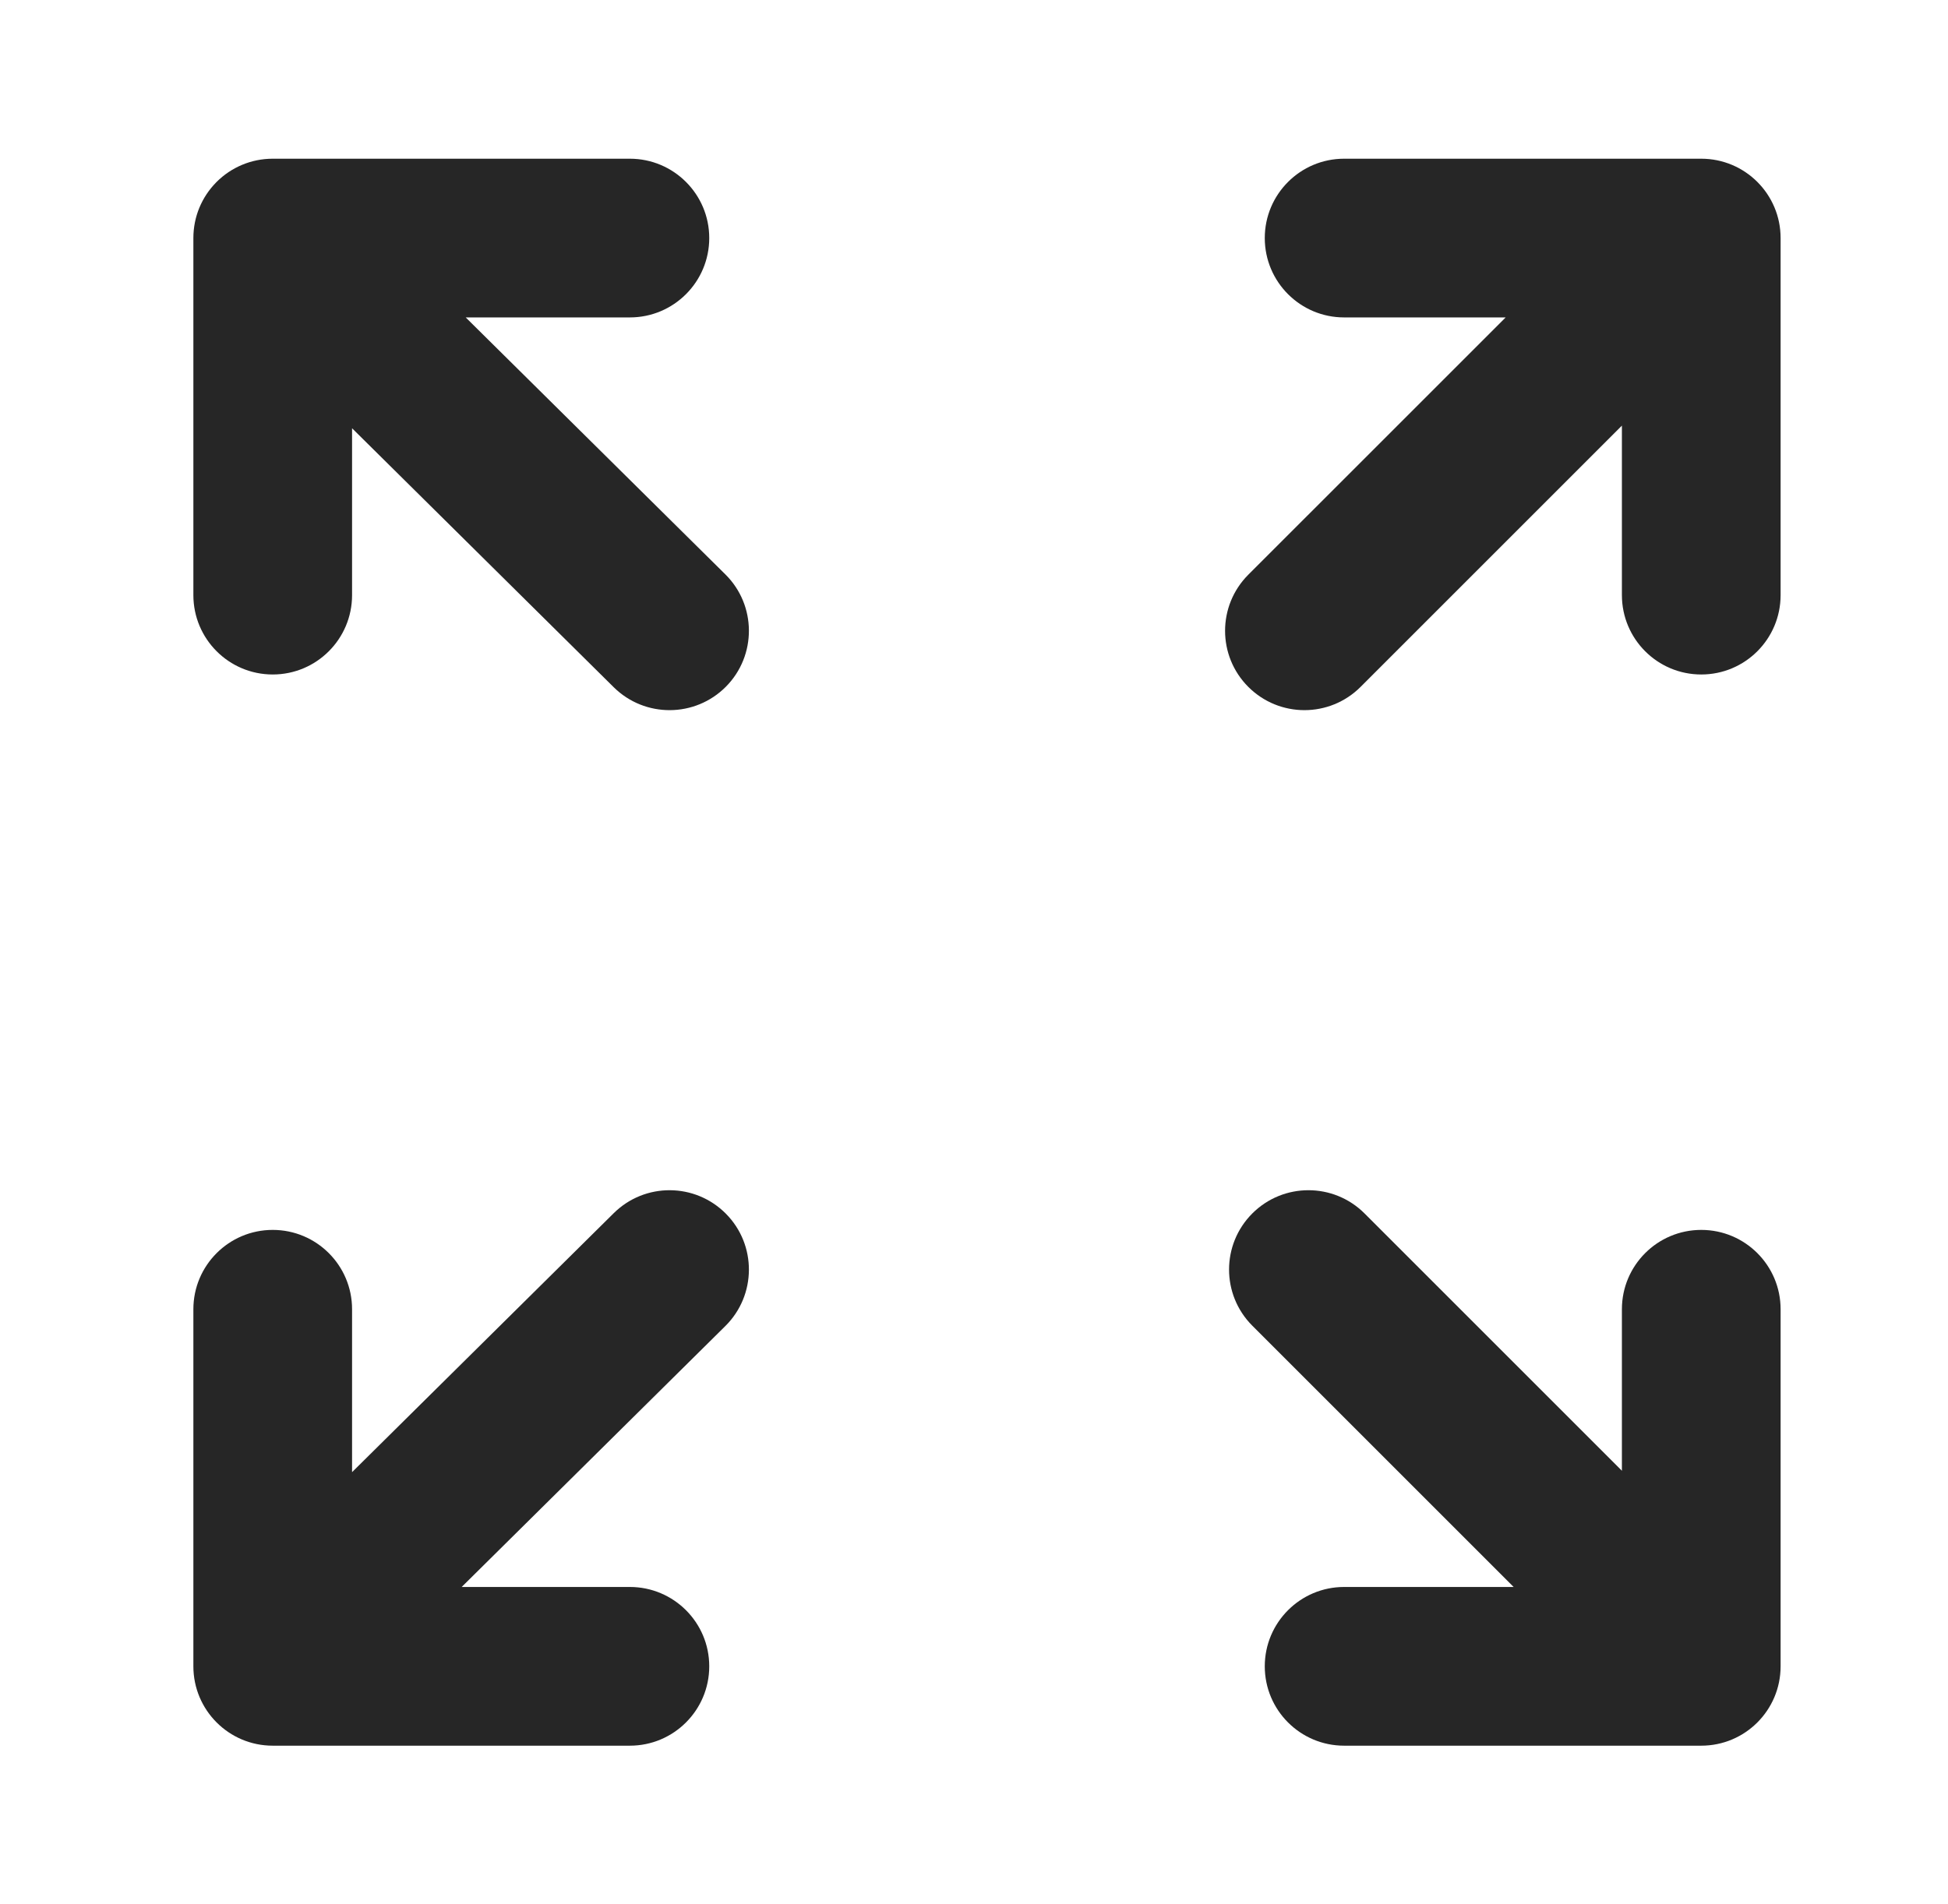 <svg width="45" height="44" viewBox="0 0 45 44" fill="none" xmlns="http://www.w3.org/2000/svg">
<g id="icon/full-screen-one">
<g id="Vector">
<path d="M5.594 3.808C5.378 3.898 5.176 4.031 5 4.207C4.997 4.211 4.993 4.215 4.989 4.219C4.666 4.549 4.467 5.001 4.467 5.5V13.75C4.467 14.763 5.288 15.584 6.3 15.584C7.313 15.584 8.133 14.763 8.133 13.75V9.895L14.177 15.878C14.897 16.59 16.057 16.584 16.77 15.865C17.482 15.145 17.476 13.984 16.757 13.272L10.758 7.334H14.55C15.563 7.334 16.384 6.513 16.384 5.5C16.384 4.488 15.563 3.667 14.55 3.667H6.301C6.051 3.667 5.811 3.717 5.594 3.808Z" fill="black" fill-opacity="0.85"/>
<path d="M16.757 30.637C17.476 29.924 17.482 28.763 16.77 28.044C16.057 27.324 14.897 27.318 14.177 28.031L8.133 34.014V30.25C8.133 29.238 7.313 28.417 6.3 28.417C5.288 28.417 4.467 29.238 4.467 30.25V38.5C4.467 39.513 5.288 40.334 6.3 40.334H14.55C15.563 40.334 16.384 39.513 16.384 38.5C16.384 37.488 15.563 36.667 14.55 36.667H10.665L16.757 30.637Z" fill="black" fill-opacity="0.85"/>
<path d="M28.929 28.037C29.645 27.321 30.806 27.321 31.522 28.037L37.467 33.982V30.25C37.467 29.238 38.288 28.417 39.3 28.417C40.313 28.417 41.133 29.238 41.133 30.25V38.5C41.133 39.513 40.313 40.334 39.3 40.334H31.05C30.038 40.334 29.217 39.513 29.217 38.5C29.217 37.488 30.038 36.667 31.05 36.667H34.966L28.929 30.63C28.213 29.914 28.213 28.753 28.929 28.037Z" fill="black" fill-opacity="0.85"/>
<path d="M31.43 15.871L37.467 9.834V13.75C37.467 14.763 38.288 15.584 39.3 15.584C40.313 15.584 41.133 14.763 41.133 13.75V5.5C41.133 4.488 40.313 3.667 39.3 3.667H31.05C30.038 3.667 29.217 4.488 29.217 5.5C29.217 6.513 30.038 7.334 31.05 7.334H34.782L28.837 13.278C28.121 13.995 28.121 15.155 28.837 15.871C29.553 16.587 30.714 16.587 31.43 15.871Z" fill="black" fill-opacity="0.85"/>
</g>
</g>
</svg>
